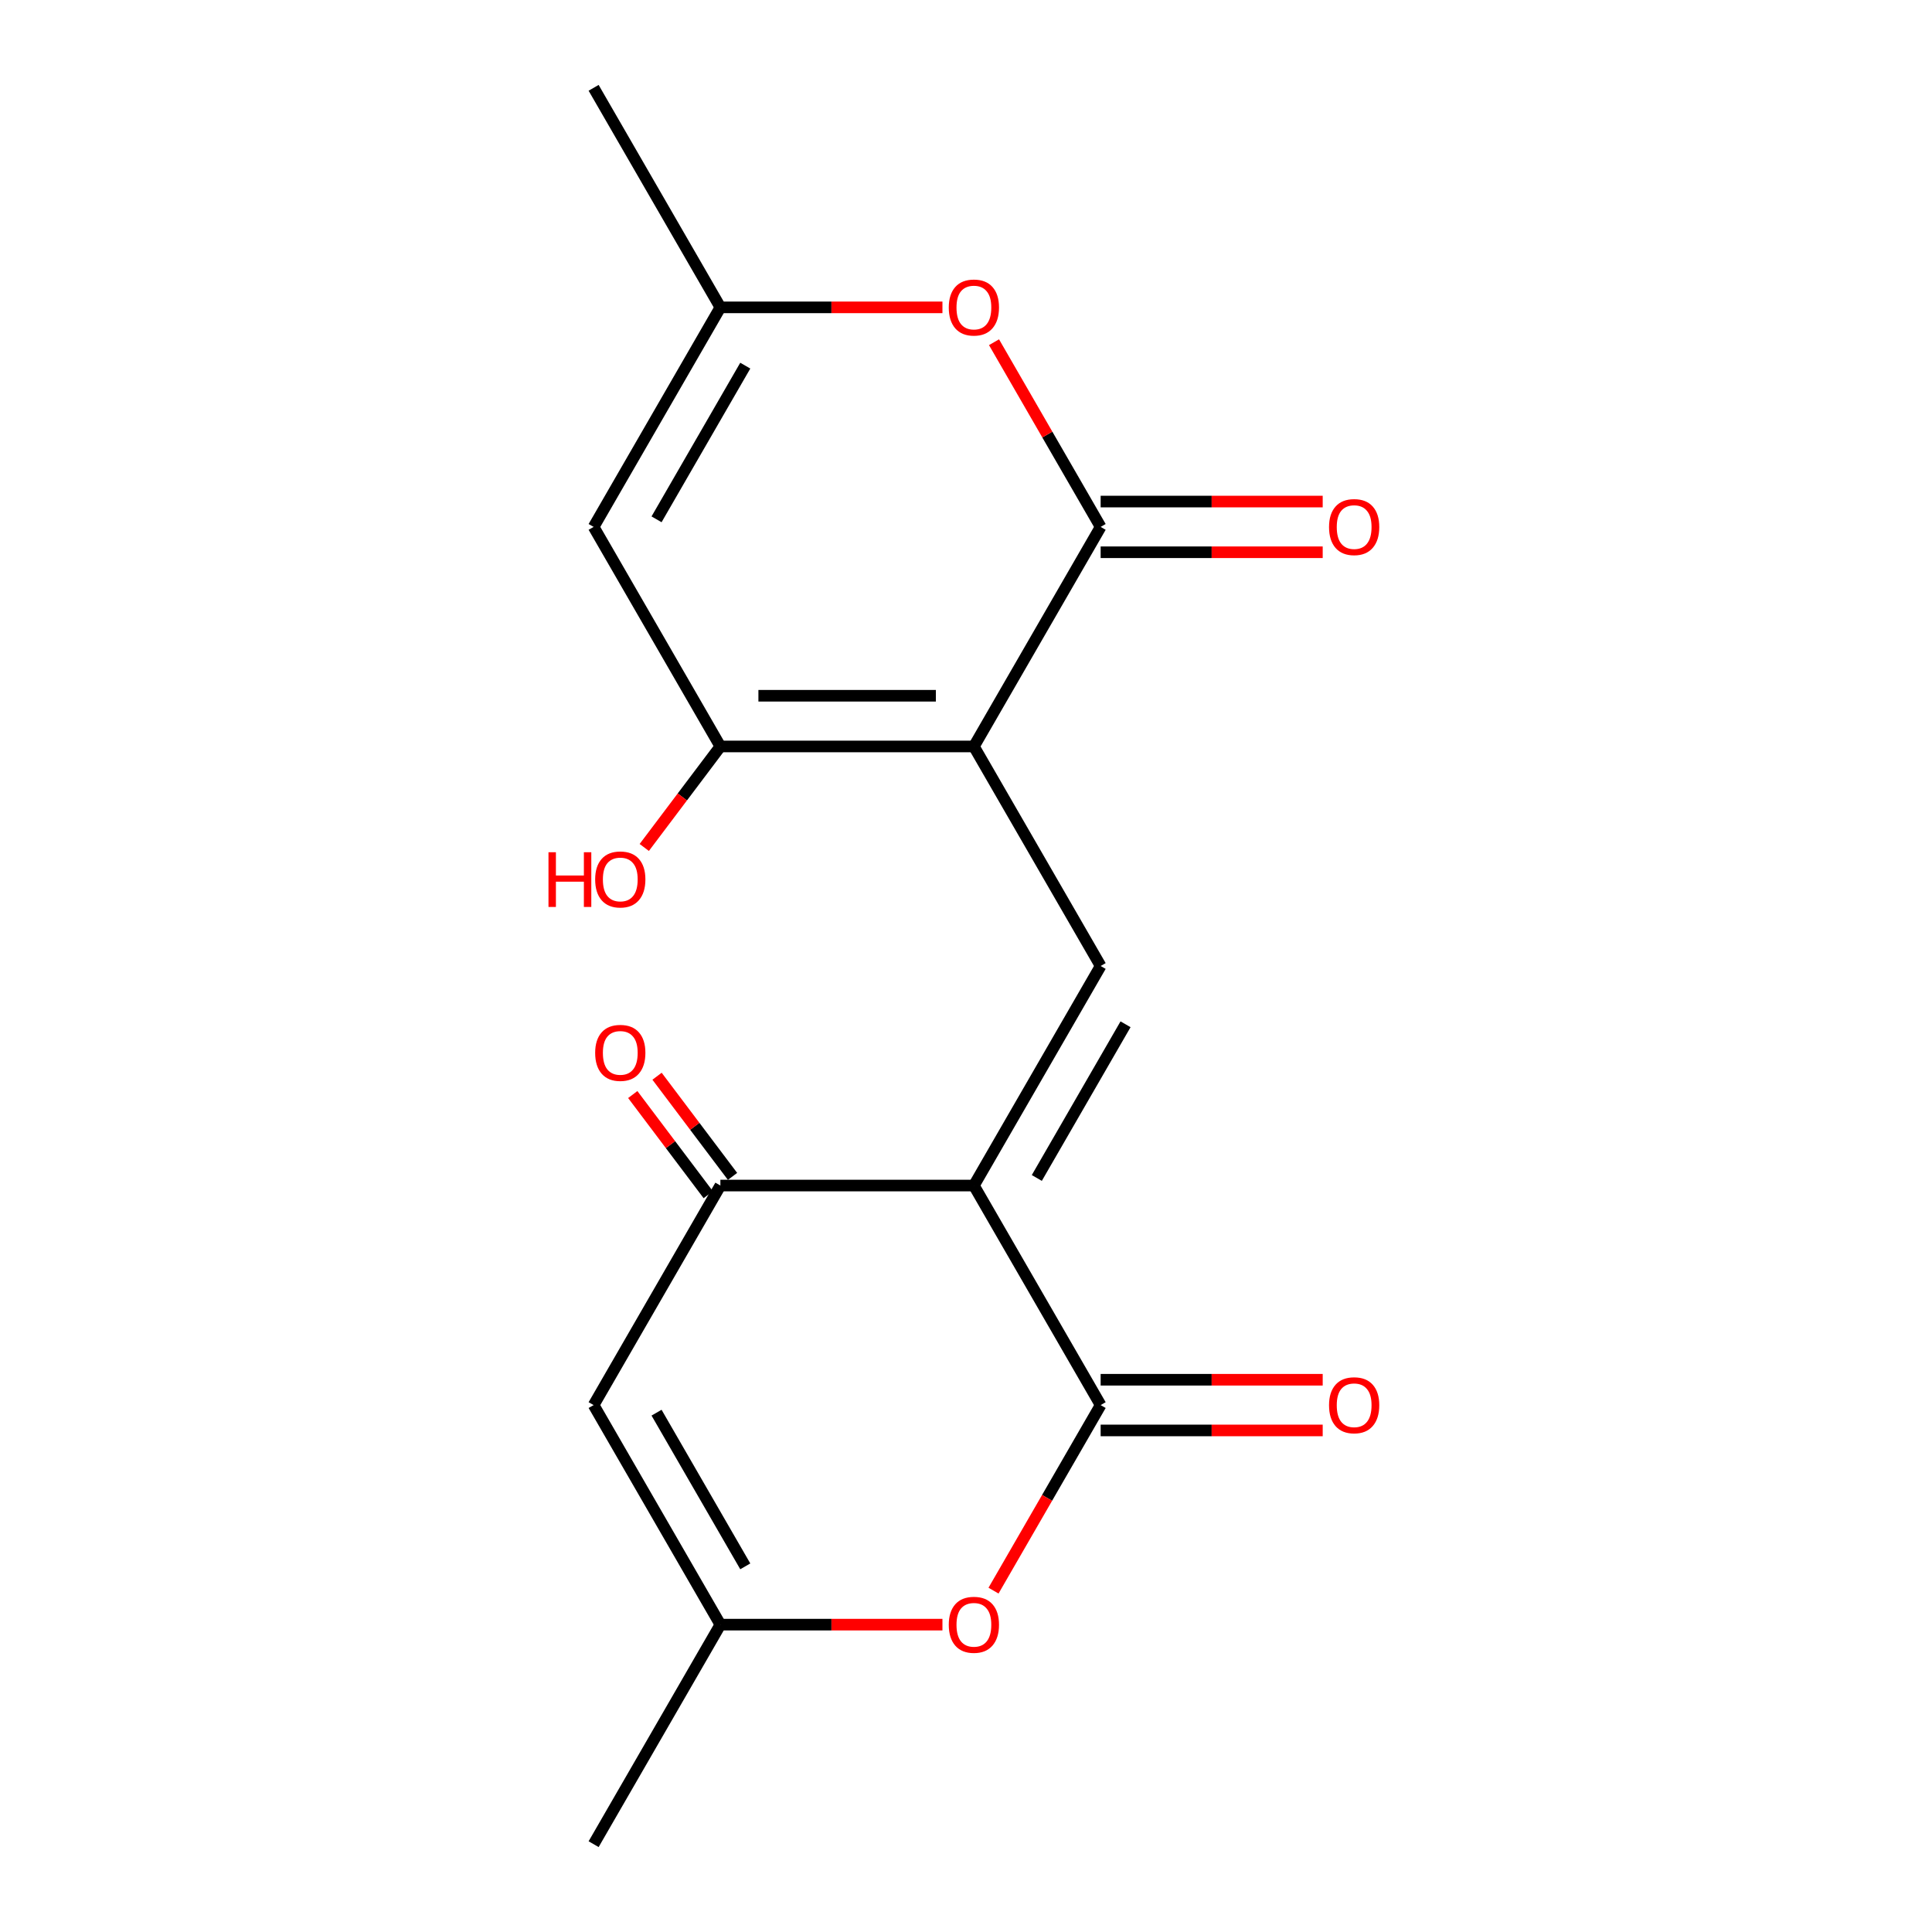 <?xml version='1.0' encoding='iso-8859-1'?>
<svg version='1.1' baseProfile='full'
              xmlns='http://www.w3.org/2000/svg'
                      xmlns:rdkit='http://www.rdkit.org/xml'
                      xmlns:xlink='http://www.w3.org/1999/xlink'
                  xml:space='preserve'
width='1000px' height='1000px' viewBox='0 0 1000 1000'>
<!-- END OF HEADER -->
<rect style='opacity:1.0;fill:#FFFFFF;stroke:none' width='1000' height='1000' x='0' y='0'> </rect>
<path class='bond-1' d='M 504.084,386.364 L 569.692,500' style='fill:none;fill-rule:evenodd;stroke:#000000;stroke-width:6px;stroke-linecap:butt;stroke-linejoin:miter;stroke-opacity:1' />
<path class='bond-2' d='M 504.084,386.364 L 569.692,272.727' style='fill:none;fill-rule:evenodd;stroke:#000000;stroke-width:6px;stroke-linecap:butt;stroke-linejoin:miter;stroke-opacity:1' />
<path class='bond-4' d='M 504.084,386.364 L 372.868,386.364' style='fill:none;fill-rule:evenodd;stroke:#000000;stroke-width:6px;stroke-linecap:butt;stroke-linejoin:miter;stroke-opacity:1' />
<path class='bond-4' d='M 484.402,360.12 L 392.551,360.12' style='fill:none;fill-rule:evenodd;stroke:#000000;stroke-width:6px;stroke-linecap:butt;stroke-linejoin:miter;stroke-opacity:1' />
<path class='bond-0' d='M 504.084,613.636 L 569.692,500' style='fill:none;fill-rule:evenodd;stroke:#000000;stroke-width:6px;stroke-linecap:butt;stroke-linejoin:miter;stroke-opacity:1' />
<path class='bond-0' d='M 536.653,609.713 L 582.578,530.167' style='fill:none;fill-rule:evenodd;stroke:#000000;stroke-width:6px;stroke-linecap:butt;stroke-linejoin:miter;stroke-opacity:1' />
<path class='bond-3' d='M 504.084,613.636 L 569.692,727.273' style='fill:none;fill-rule:evenodd;stroke:#000000;stroke-width:6px;stroke-linecap:butt;stroke-linejoin:miter;stroke-opacity:1' />
<path class='bond-5' d='M 504.084,613.636 L 372.868,613.636' style='fill:none;fill-rule:evenodd;stroke:#000000;stroke-width:6px;stroke-linecap:butt;stroke-linejoin:miter;stroke-opacity:1' />
<path class='bond-8' d='M 569.692,272.727 L 542.096,224.929' style='fill:none;fill-rule:evenodd;stroke:#000000;stroke-width:6px;stroke-linecap:butt;stroke-linejoin:miter;stroke-opacity:1' />
<path class='bond-8' d='M 542.096,224.929 L 514.5,177.131' style='fill:none;fill-rule:evenodd;stroke:#FF0000;stroke-width:6px;stroke-linecap:butt;stroke-linejoin:miter;stroke-opacity:1' />
<path class='bond-12' d='M 569.692,285.849 L 627.16,285.849' style='fill:none;fill-rule:evenodd;stroke:#000000;stroke-width:6px;stroke-linecap:butt;stroke-linejoin:miter;stroke-opacity:1' />
<path class='bond-12' d='M 627.16,285.849 L 684.628,285.849' style='fill:none;fill-rule:evenodd;stroke:#FF0000;stroke-width:6px;stroke-linecap:butt;stroke-linejoin:miter;stroke-opacity:1' />
<path class='bond-12' d='M 569.692,259.606 L 627.16,259.606' style='fill:none;fill-rule:evenodd;stroke:#000000;stroke-width:6px;stroke-linecap:butt;stroke-linejoin:miter;stroke-opacity:1' />
<path class='bond-12' d='M 627.16,259.606 L 684.628,259.606' style='fill:none;fill-rule:evenodd;stroke:#FF0000;stroke-width:6px;stroke-linecap:butt;stroke-linejoin:miter;stroke-opacity:1' />
<path class='bond-9' d='M 569.692,727.273 L 541.969,775.291' style='fill:none;fill-rule:evenodd;stroke:#000000;stroke-width:6px;stroke-linecap:butt;stroke-linejoin:miter;stroke-opacity:1' />
<path class='bond-9' d='M 541.969,775.291 L 514.246,823.309' style='fill:none;fill-rule:evenodd;stroke:#FF0000;stroke-width:6px;stroke-linecap:butt;stroke-linejoin:miter;stroke-opacity:1' />
<path class='bond-13' d='M 569.692,740.394 L 627.16,740.394' style='fill:none;fill-rule:evenodd;stroke:#000000;stroke-width:6px;stroke-linecap:butt;stroke-linejoin:miter;stroke-opacity:1' />
<path class='bond-13' d='M 627.16,740.394 L 684.628,740.394' style='fill:none;fill-rule:evenodd;stroke:#FF0000;stroke-width:6px;stroke-linecap:butt;stroke-linejoin:miter;stroke-opacity:1' />
<path class='bond-13' d='M 569.692,714.151 L 627.16,714.151' style='fill:none;fill-rule:evenodd;stroke:#000000;stroke-width:6px;stroke-linecap:butt;stroke-linejoin:miter;stroke-opacity:1' />
<path class='bond-13' d='M 627.16,714.151 L 684.628,714.151' style='fill:none;fill-rule:evenodd;stroke:#FF0000;stroke-width:6px;stroke-linecap:butt;stroke-linejoin:miter;stroke-opacity:1' />
<path class='bond-6' d='M 372.868,386.364 L 307.26,272.727' style='fill:none;fill-rule:evenodd;stroke:#000000;stroke-width:6px;stroke-linecap:butt;stroke-linejoin:miter;stroke-opacity:1' />
<path class='bond-15' d='M 372.868,386.364 L 353.169,412.504' style='fill:none;fill-rule:evenodd;stroke:#000000;stroke-width:6px;stroke-linecap:butt;stroke-linejoin:miter;stroke-opacity:1' />
<path class='bond-15' d='M 353.169,412.504 L 333.469,438.645' style='fill:none;fill-rule:evenodd;stroke:#FF0000;stroke-width:6px;stroke-linecap:butt;stroke-linejoin:miter;stroke-opacity:1' />
<path class='bond-7' d='M 372.868,613.636 L 307.26,727.273' style='fill:none;fill-rule:evenodd;stroke:#000000;stroke-width:6px;stroke-linecap:butt;stroke-linejoin:miter;stroke-opacity:1' />
<path class='bond-14' d='M 379.156,608.898 L 359.622,582.977' style='fill:none;fill-rule:evenodd;stroke:#000000;stroke-width:6px;stroke-linecap:butt;stroke-linejoin:miter;stroke-opacity:1' />
<path class='bond-14' d='M 359.622,582.977 L 340.088,557.057' style='fill:none;fill-rule:evenodd;stroke:#FF0000;stroke-width:6px;stroke-linecap:butt;stroke-linejoin:miter;stroke-opacity:1' />
<path class='bond-14' d='M 366.581,618.375 L 347.047,592.454' style='fill:none;fill-rule:evenodd;stroke:#000000;stroke-width:6px;stroke-linecap:butt;stroke-linejoin:miter;stroke-opacity:1' />
<path class='bond-14' d='M 347.047,592.454 L 327.513,566.533' style='fill:none;fill-rule:evenodd;stroke:#FF0000;stroke-width:6px;stroke-linecap:butt;stroke-linejoin:miter;stroke-opacity:1' />
<path class='bond-10' d='M 307.26,272.727 L 372.868,159.091' style='fill:none;fill-rule:evenodd;stroke:#000000;stroke-width:6px;stroke-linecap:butt;stroke-linejoin:miter;stroke-opacity:1' />
<path class='bond-10' d='M 339.829,268.803 L 385.754,189.258' style='fill:none;fill-rule:evenodd;stroke:#000000;stroke-width:6px;stroke-linecap:butt;stroke-linejoin:miter;stroke-opacity:1' />
<path class='bond-11' d='M 307.26,727.273 L 372.868,840.909' style='fill:none;fill-rule:evenodd;stroke:#000000;stroke-width:6px;stroke-linecap:butt;stroke-linejoin:miter;stroke-opacity:1' />
<path class='bond-11' d='M 339.829,731.197 L 385.754,810.742' style='fill:none;fill-rule:evenodd;stroke:#000000;stroke-width:6px;stroke-linecap:butt;stroke-linejoin:miter;stroke-opacity:1' />
<path class='bond-18' d='M 487.804,159.091 L 430.336,159.091' style='fill:none;fill-rule:evenodd;stroke:#FF0000;stroke-width:6px;stroke-linecap:butt;stroke-linejoin:miter;stroke-opacity:1' />
<path class='bond-18' d='M 430.336,159.091 L 372.868,159.091' style='fill:none;fill-rule:evenodd;stroke:#000000;stroke-width:6px;stroke-linecap:butt;stroke-linejoin:miter;stroke-opacity:1' />
<path class='bond-19' d='M 487.804,840.909 L 430.336,840.909' style='fill:none;fill-rule:evenodd;stroke:#FF0000;stroke-width:6px;stroke-linecap:butt;stroke-linejoin:miter;stroke-opacity:1' />
<path class='bond-19' d='M 430.336,840.909 L 372.868,840.909' style='fill:none;fill-rule:evenodd;stroke:#000000;stroke-width:6px;stroke-linecap:butt;stroke-linejoin:miter;stroke-opacity:1' />
<path class='bond-16' d='M 372.868,159.091 L 307.26,45.455' style='fill:none;fill-rule:evenodd;stroke:#000000;stroke-width:6px;stroke-linecap:butt;stroke-linejoin:miter;stroke-opacity:1' />
<path class='bond-17' d='M 372.868,840.909 L 307.26,954.545' style='fill:none;fill-rule:evenodd;stroke:#000000;stroke-width:6px;stroke-linecap:butt;stroke-linejoin:miter;stroke-opacity:1' />
<path  class='atom-9' d='M 491.084 159.171
Q 491.084 152.371, 494.444 148.571
Q 497.804 144.771, 504.084 144.771
Q 510.364 144.771, 513.724 148.571
Q 517.084 152.371, 517.084 159.171
Q 517.084 166.051, 513.684 169.971
Q 510.284 173.851, 504.084 173.851
Q 497.844 173.851, 494.444 169.971
Q 491.084 166.091, 491.084 159.171
M 504.084 170.651
Q 508.404 170.651, 510.724 167.771
Q 513.084 164.851, 513.084 159.171
Q 513.084 153.611, 510.724 150.811
Q 508.404 147.971, 504.084 147.971
Q 499.764 147.971, 497.404 150.771
Q 495.084 153.571, 495.084 159.171
Q 495.084 164.891, 497.404 167.771
Q 499.764 170.651, 504.084 170.651
' fill='#FF0000'/>
<path  class='atom-10' d='M 491.084 840.989
Q 491.084 834.189, 494.444 830.389
Q 497.804 826.589, 504.084 826.589
Q 510.364 826.589, 513.724 830.389
Q 517.084 834.189, 517.084 840.989
Q 517.084 847.869, 513.684 851.789
Q 510.284 855.669, 504.084 855.669
Q 497.844 855.669, 494.444 851.789
Q 491.084 847.909, 491.084 840.989
M 504.084 852.469
Q 508.404 852.469, 510.724 849.589
Q 513.084 846.669, 513.084 840.989
Q 513.084 835.429, 510.724 832.629
Q 508.404 829.789, 504.084 829.789
Q 499.764 829.789, 497.404 832.589
Q 495.084 835.389, 495.084 840.989
Q 495.084 846.709, 497.404 849.589
Q 499.764 852.469, 504.084 852.469
' fill='#FF0000'/>
<path  class='atom-13' d='M 687.908 272.807
Q 687.908 266.007, 691.268 262.207
Q 694.628 258.407, 700.908 258.407
Q 707.188 258.407, 710.548 262.207
Q 713.908 266.007, 713.908 272.807
Q 713.908 279.687, 710.508 283.607
Q 707.108 287.487, 700.908 287.487
Q 694.668 287.487, 691.268 283.607
Q 687.908 279.727, 687.908 272.807
M 700.908 284.287
Q 705.228 284.287, 707.548 281.407
Q 709.908 278.487, 709.908 272.807
Q 709.908 267.247, 707.548 264.447
Q 705.228 261.607, 700.908 261.607
Q 696.588 261.607, 694.228 264.407
Q 691.908 267.207, 691.908 272.807
Q 691.908 278.527, 694.228 281.407
Q 696.588 284.287, 700.908 284.287
' fill='#FF0000'/>
<path  class='atom-14' d='M 687.908 727.353
Q 687.908 720.553, 691.268 716.753
Q 694.628 712.953, 700.908 712.953
Q 707.188 712.953, 710.548 716.753
Q 713.908 720.553, 713.908 727.353
Q 713.908 734.233, 710.508 738.153
Q 707.108 742.033, 700.908 742.033
Q 694.668 742.033, 691.268 738.153
Q 687.908 734.273, 687.908 727.353
M 700.908 738.833
Q 705.228 738.833, 707.548 735.953
Q 709.908 733.033, 709.908 727.353
Q 709.908 721.793, 707.548 718.993
Q 705.228 716.153, 700.908 716.153
Q 696.588 716.153, 694.228 718.953
Q 691.908 721.753, 691.908 727.353
Q 691.908 733.073, 694.228 735.953
Q 696.588 738.833, 700.908 738.833
' fill='#FF0000'/>
<path  class='atom-15' d='M 308.056 544.963
Q 308.056 538.163, 311.416 534.363
Q 314.776 530.563, 321.056 530.563
Q 327.336 530.563, 330.696 534.363
Q 334.056 538.163, 334.056 544.963
Q 334.056 551.843, 330.656 555.763
Q 327.256 559.643, 321.056 559.643
Q 314.816 559.643, 311.416 555.763
Q 308.056 551.883, 308.056 544.963
M 321.056 556.443
Q 325.376 556.443, 327.696 553.563
Q 330.056 550.643, 330.056 544.963
Q 330.056 539.403, 327.696 536.603
Q 325.376 533.763, 321.056 533.763
Q 316.736 533.763, 314.376 536.563
Q 312.056 539.363, 312.056 544.963
Q 312.056 550.683, 314.376 553.563
Q 316.736 556.443, 321.056 556.443
' fill='#FF0000'/>
<path  class='atom-16' d='M 283.896 441.117
L 287.736 441.117
L 287.736 453.157
L 302.216 453.157
L 302.216 441.117
L 306.056 441.117
L 306.056 469.437
L 302.216 469.437
L 302.216 456.357
L 287.736 456.357
L 287.736 469.437
L 283.896 469.437
L 283.896 441.117
' fill='#FF0000'/>
<path  class='atom-16' d='M 308.056 455.197
Q 308.056 448.397, 311.416 444.597
Q 314.776 440.797, 321.056 440.797
Q 327.336 440.797, 330.696 444.597
Q 334.056 448.397, 334.056 455.197
Q 334.056 462.077, 330.656 465.997
Q 327.256 469.877, 321.056 469.877
Q 314.816 469.877, 311.416 465.997
Q 308.056 462.117, 308.056 455.197
M 321.056 466.677
Q 325.376 466.677, 327.696 463.797
Q 330.056 460.877, 330.056 455.197
Q 330.056 449.637, 327.696 446.837
Q 325.376 443.997, 321.056 443.997
Q 316.736 443.997, 314.376 446.797
Q 312.056 449.597, 312.056 455.197
Q 312.056 460.917, 314.376 463.797
Q 316.736 466.677, 321.056 466.677
' fill='#FF0000'/>
</svg>
